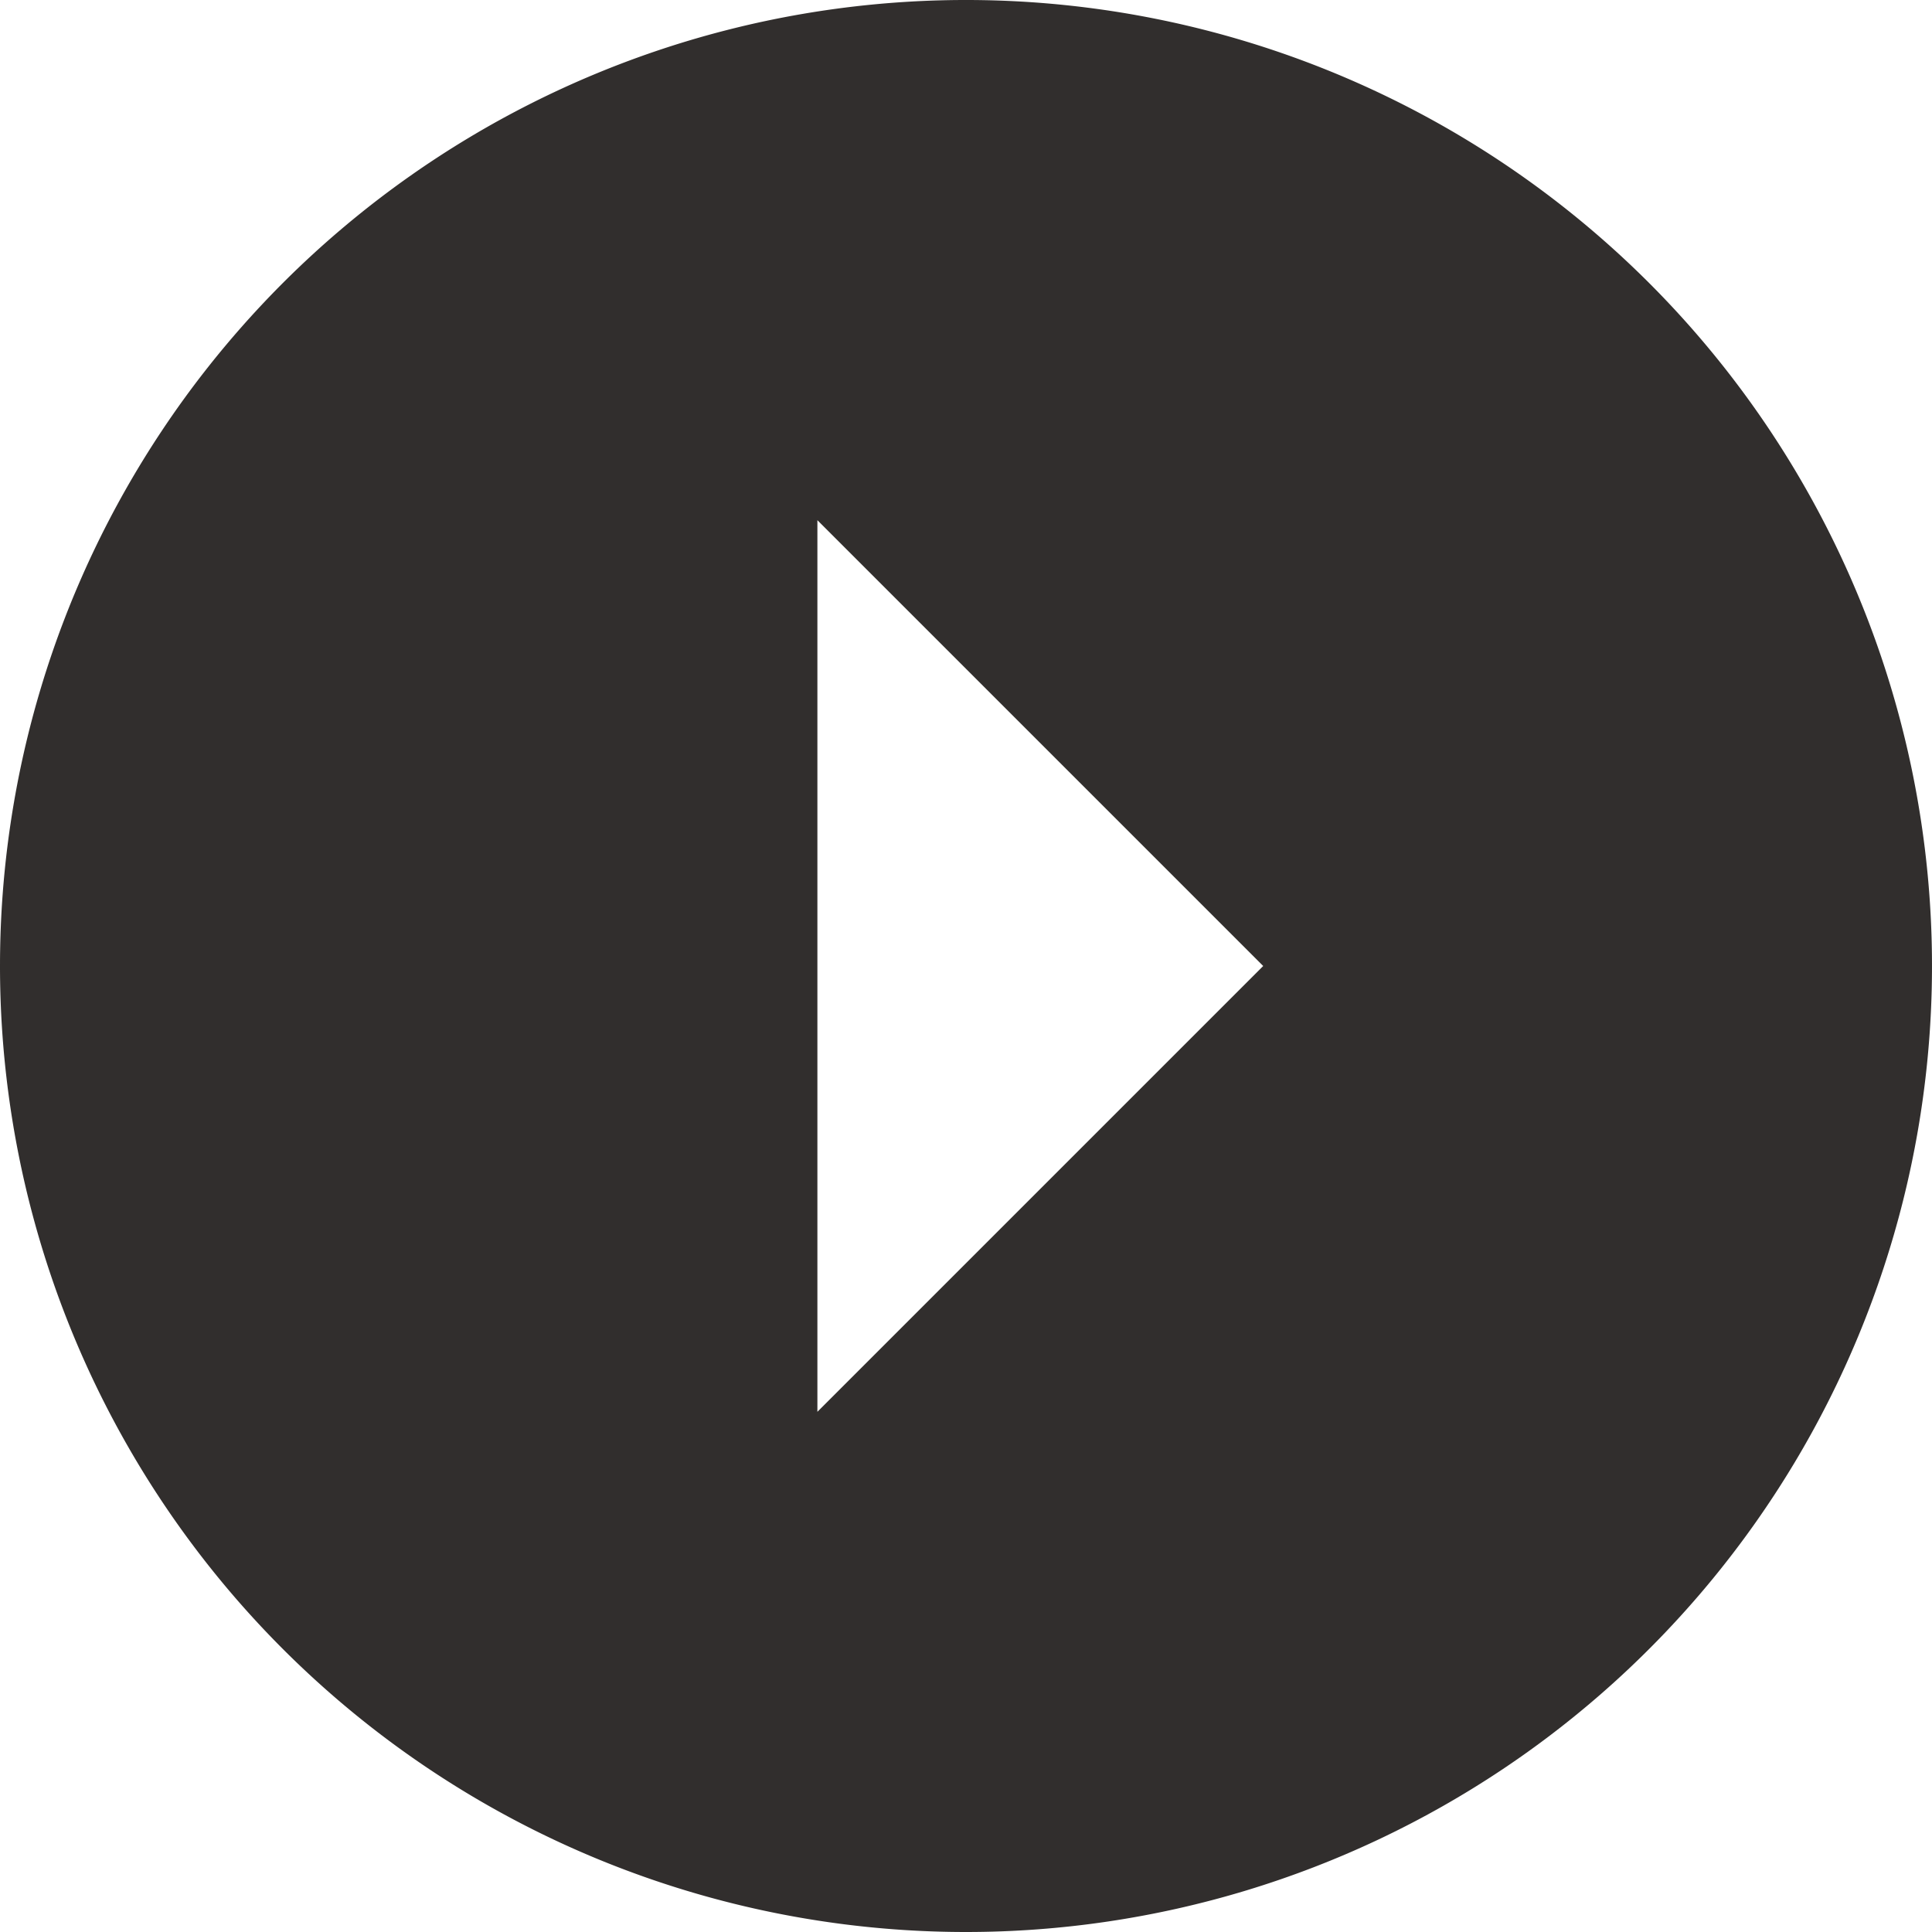 <svg xmlns="http://www.w3.org/2000/svg" width="12" height="12" viewBox="0 0 12 12">
  <path id="Icon_ionic-md-arrow-dropright-circle" data-name="Icon ionic-md-arrow-dropright-circle" d="M9.375,15.375a6,6,0,1,0-6-6A6,6,0,0,0,9.375,15.375Zm-.923-3.231V6.606l2.769,2.769Z" transform="translate(-3.375 -3.375)" fill="#312e2d"/>
</svg>

